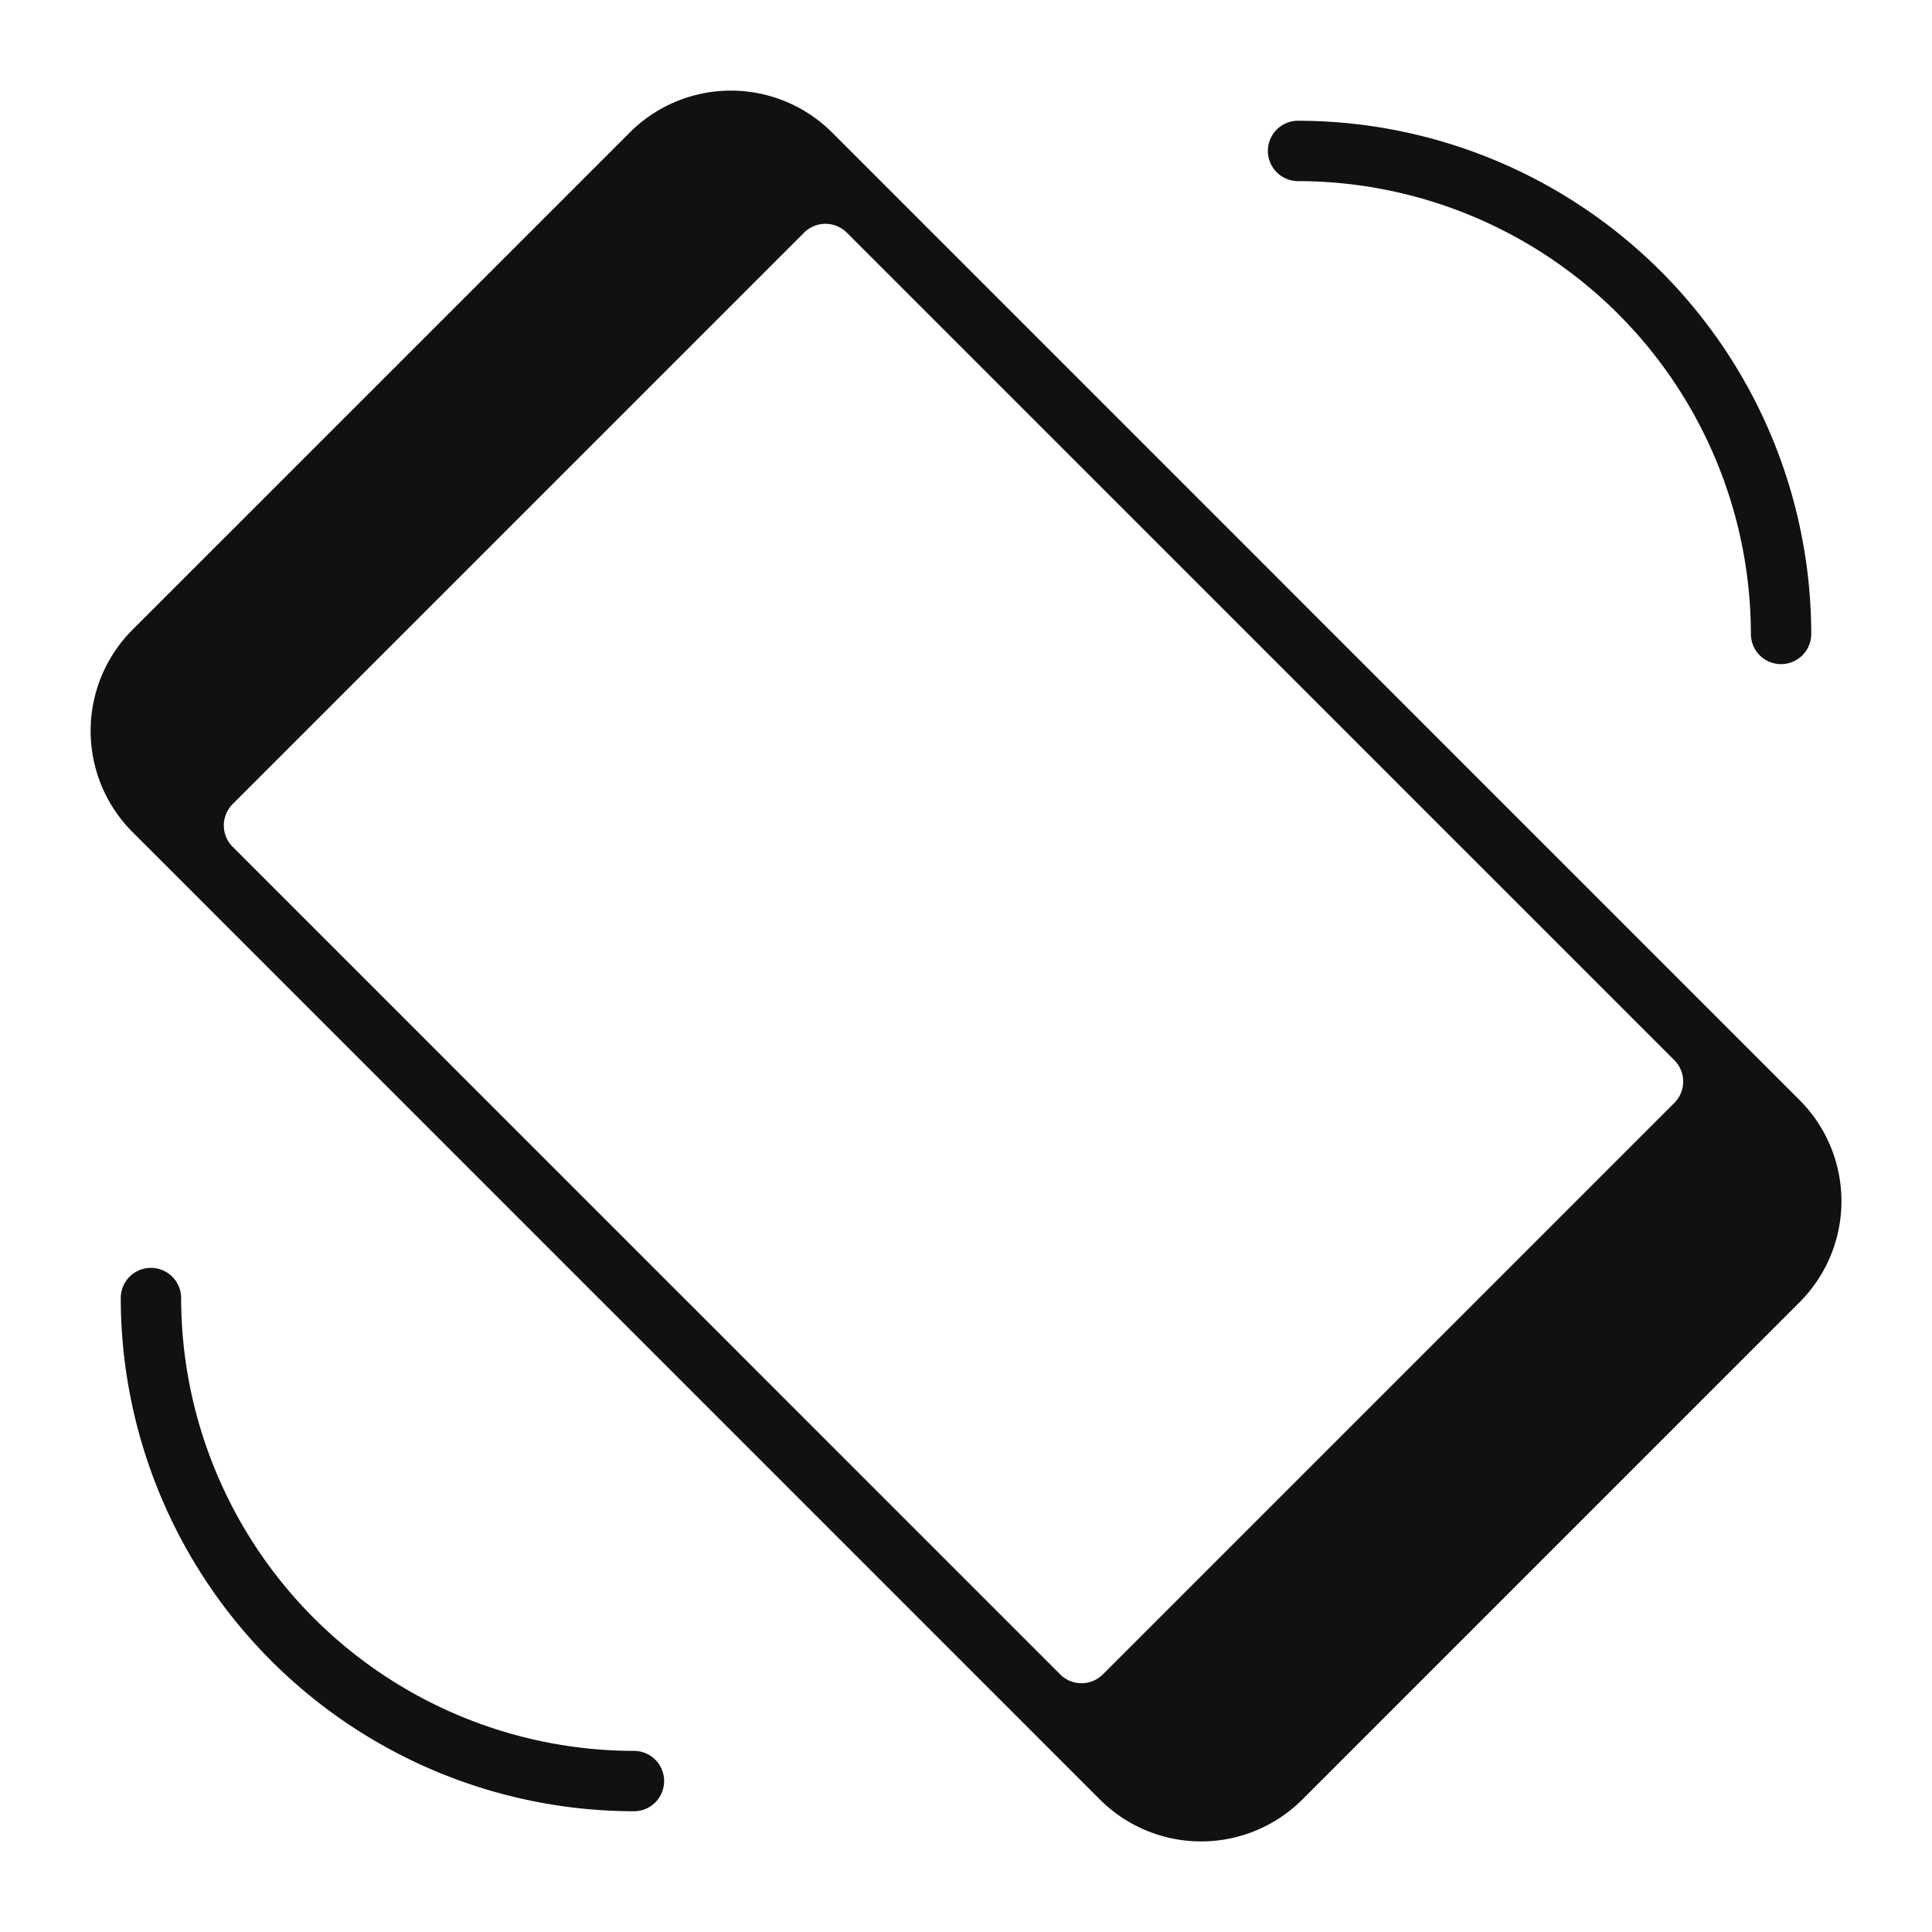 <svg xmlns="http://www.w3.org/2000/svg" viewBox="0 0 64 64" width="64" height="64"><g class="nc-icon-wrapper" stroke="none" fill="#111111"><path d="M59.614,36.442,27.559,4.385a4.74,4.74,0,0,0-6.693,0L4.385,20.865a4.741,4.741,0,0,0,0,6.693L36.439,59.614a4.743,4.743,0,0,0,6.7,0l16.479-16.48,0,0A4.736,4.736,0,0,0,59.614,36.442Zm-4.149.093L36.534,55.466a1,1,0,0,1-1.414,0L7.707,28.051a1,1,0,0,1,0-1.414l18.93-18.93a1,1,0,0,1,1.415,0L55.465,35.121A1,1,0,0,1,55.465,36.535Z" fill="#111111"></path><path data-color="color-2" d="M21,60A17.018,17.018,0,0,1,4,43a1,1,0,0,1,2,0A15.017,15.017,0,0,0,21,58a1,1,0,0,1,0,2Z"></path><path data-color="color-2" d="M59,22a1,1,0,0,1-1-1A15.017,15.017,0,0,0,43,6a1,1,0,0,1,0-2A17.019,17.019,0,0,1,60,21,1,1,0,0,1,59,22Z"></path></g></svg>